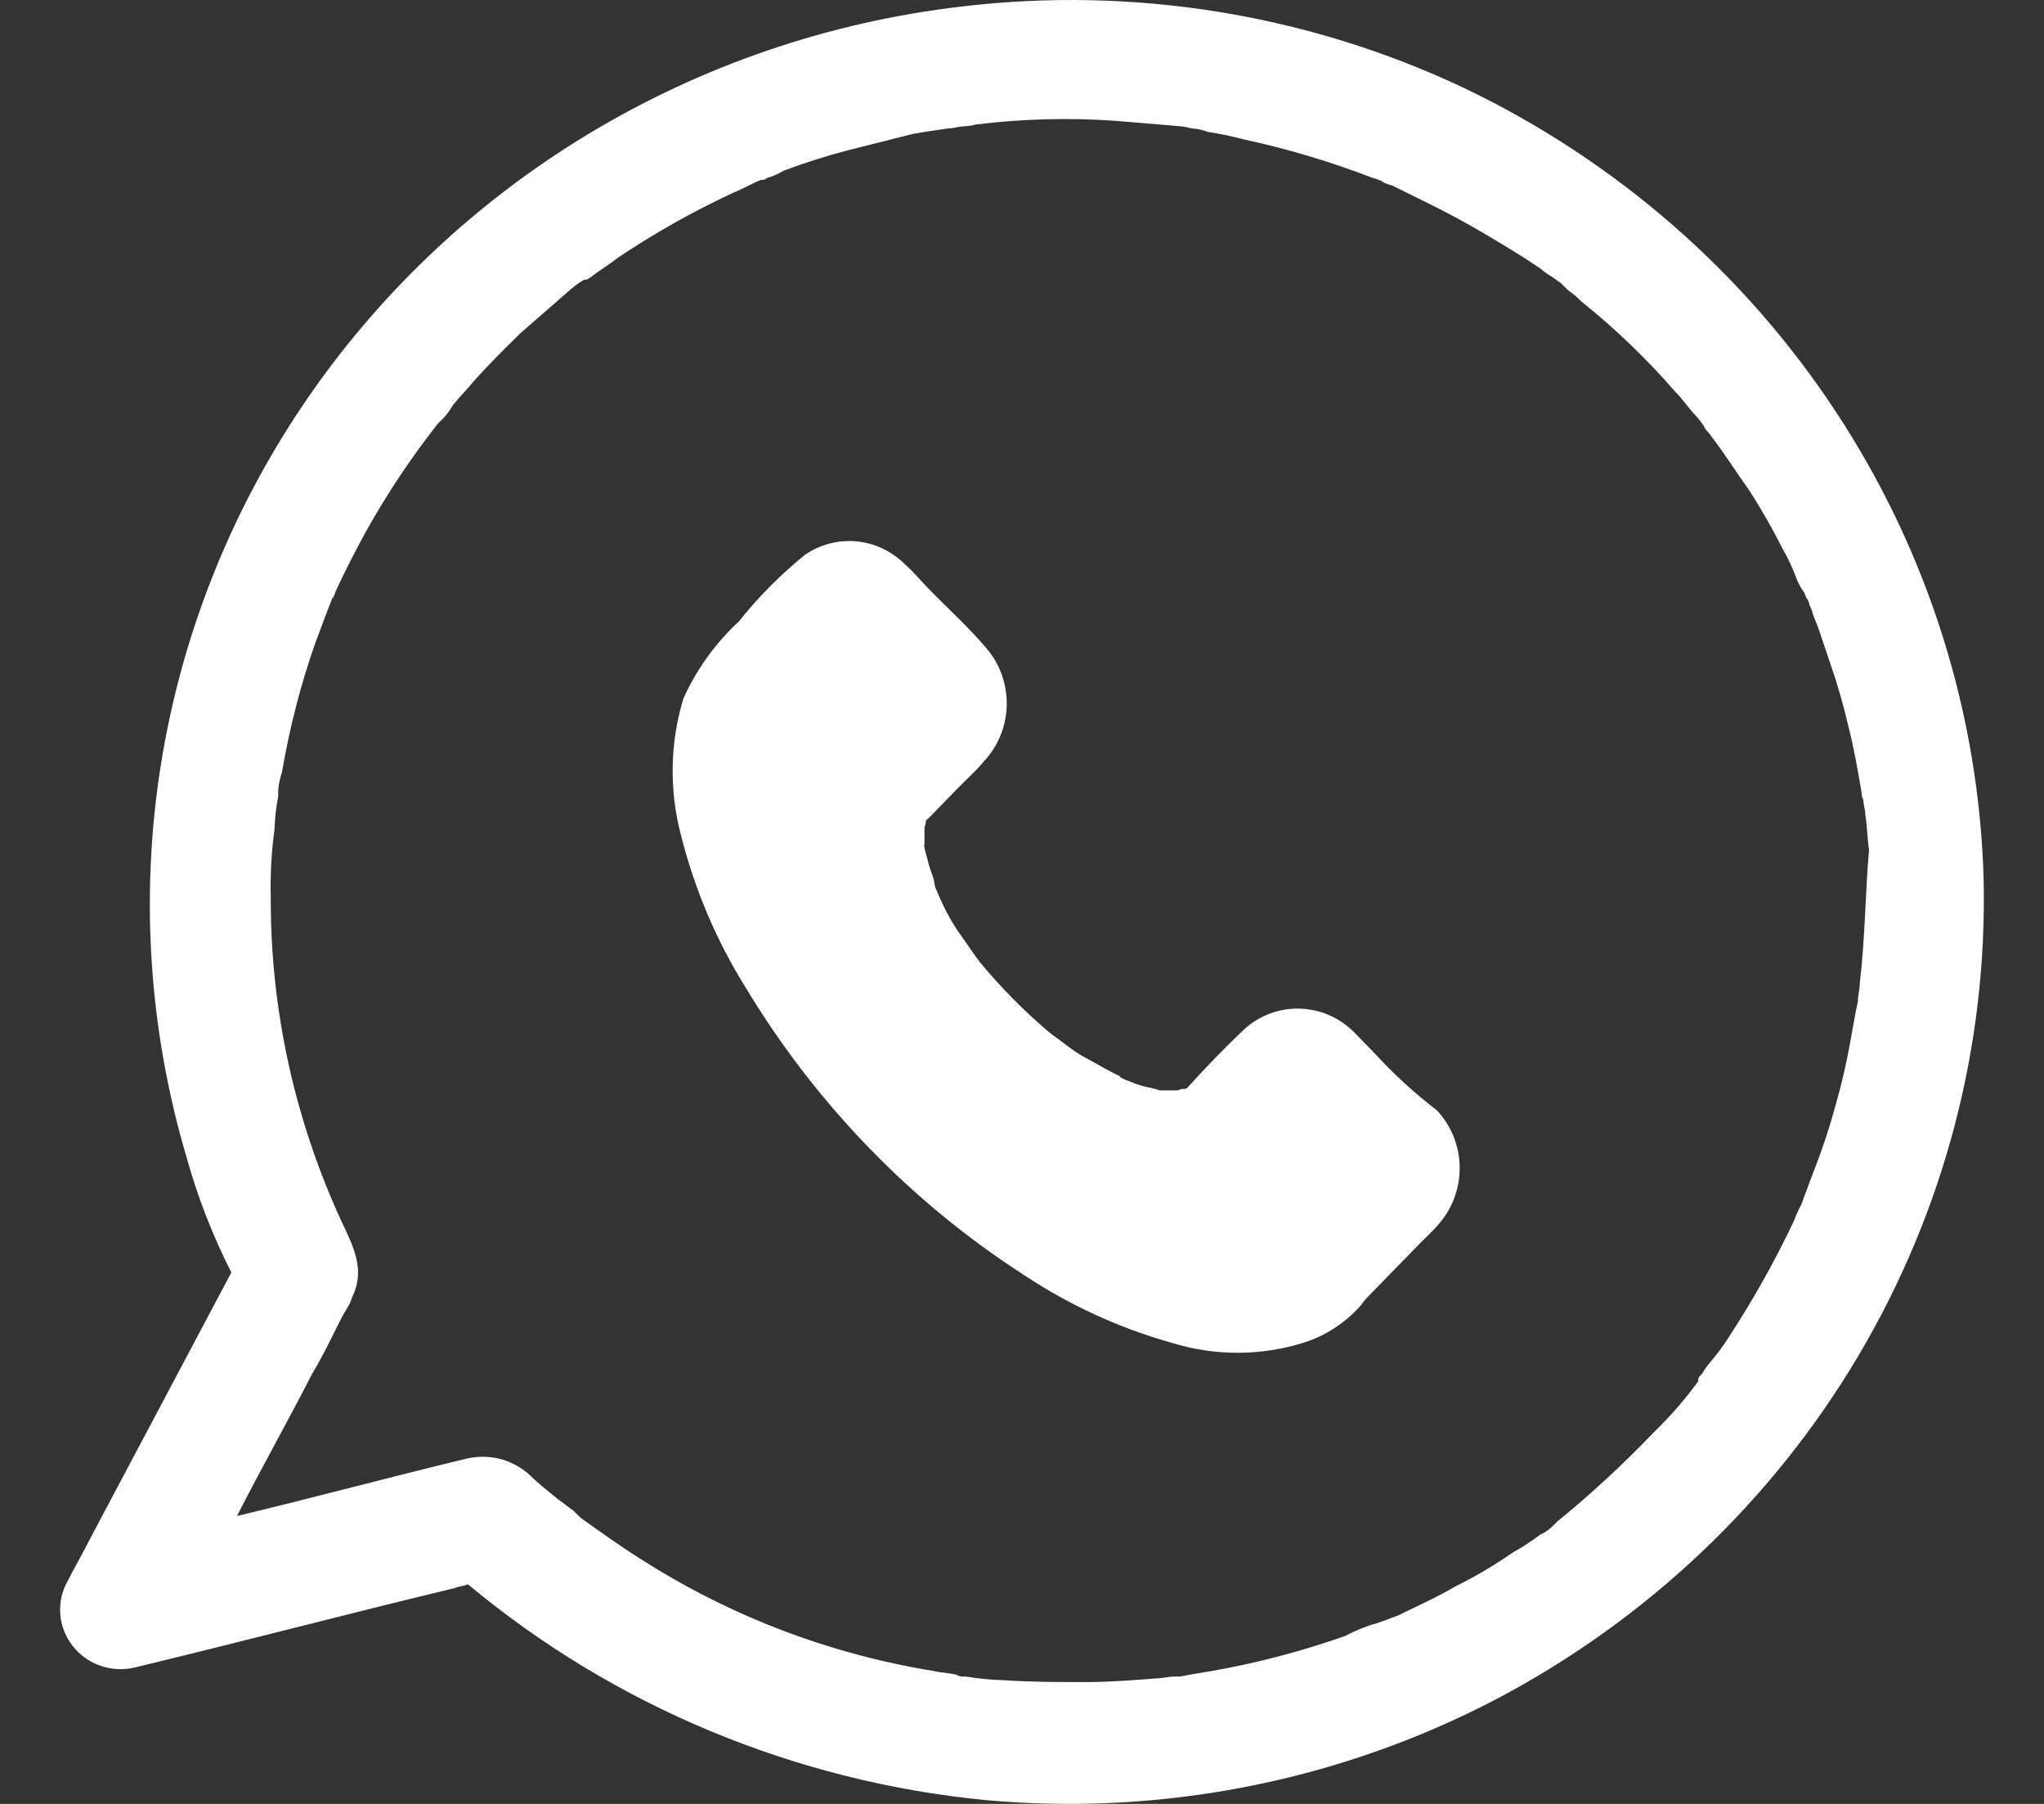 <svg width="17" height="15" viewBox="0 0 17 15" fill="none" xmlns="http://www.w3.org/2000/svg">
<rect x="0" y="0" width="17" height="15" fill="#333333" stroke="none"/>
<path d="M16.498 7.312C16.459 5.931 16.034 4.587 15.271 3.427C14.508 2.266 13.436 1.333 12.171 0.729C10.875 0.118 9.428 -0.116 8 0.054C6.897 0.182 5.835 0.545 4.889 1.117C3.943 1.689 3.135 2.457 2.521 3.366C1.907 4.276 1.502 5.306 1.334 6.385C1.166 7.464 1.24 8.566 1.549 9.614C1.641 9.947 1.767 10.271 1.924 10.581L0.752 12.79C0.69 12.913 0.627 13.02 0.565 13.143C0.516 13.227 0.494 13.324 0.501 13.42C0.508 13.517 0.544 13.609 0.604 13.686C0.664 13.763 0.745 13.821 0.838 13.852C0.931 13.884 1.032 13.888 1.127 13.864C2.017 13.65 2.892 13.419 3.783 13.205C3.814 13.189 3.861 13.189 3.892 13.174C5.11 14.189 6.614 14.815 8.203 14.969C9.673 15.101 11.15 14.808 12.452 14.125C13.7 13.466 14.739 12.481 15.453 11.279C16.167 10.076 16.529 8.704 16.498 7.312ZM15.467 8.187C15.467 8.233 15.452 8.279 15.452 8.325C15.448 8.351 15.443 8.376 15.436 8.402C15.42 8.494 15.405 8.57 15.389 8.662C15.357 8.843 15.315 9.023 15.264 9.2C15.216 9.376 15.159 9.55 15.092 9.721C15.061 9.798 15.03 9.89 14.999 9.967C14.999 9.982 14.983 9.997 14.983 10.013C14.983 9.997 14.999 9.982 14.983 10.013C14.967 10.043 14.936 10.105 14.921 10.151C14.765 10.479 14.588 10.797 14.389 11.102C14.343 11.177 14.29 11.249 14.233 11.317C14.204 11.35 14.177 11.386 14.155 11.425C14.139 11.44 14.124 11.455 14.124 11.471V11.486C14.012 11.64 13.886 11.784 13.749 11.916C13.499 12.177 13.233 12.423 12.952 12.652L12.905 12.698C12.878 12.724 12.846 12.745 12.812 12.76C12.737 12.816 12.659 12.867 12.577 12.913C12.428 13.016 12.272 13.109 12.109 13.189C11.953 13.281 11.781 13.358 11.624 13.435C11.578 13.45 11.546 13.465 11.499 13.481C11.453 13.496 11.374 13.527 11.453 13.496C11.361 13.523 11.271 13.559 11.187 13.604C10.826 13.731 10.455 13.829 10.078 13.895C9.984 13.91 9.891 13.926 9.812 13.941H9.766C9.719 13.941 9.656 13.957 9.609 13.957C9.422 13.972 9.219 13.987 9.031 13.987C8.813 13.987 8.578 13.987 8.36 13.972C8.25 13.969 8.14 13.959 8.032 13.941H8.016C7.994 13.943 7.972 13.938 7.954 13.926C7.891 13.91 7.829 13.91 7.766 13.895C6.903 13.755 6.079 13.441 5.345 12.974C5.173 12.867 5.001 12.744 4.829 12.621L4.767 12.56C4.72 12.529 4.689 12.499 4.642 12.468C4.548 12.391 4.47 12.33 4.392 12.253C4.322 12.193 4.239 12.151 4.15 12.129C4.06 12.108 3.966 12.108 3.876 12.13C3.236 12.284 2.611 12.453 1.971 12.606C2.174 12.207 2.392 11.823 2.595 11.425C2.689 11.271 2.767 11.102 2.845 10.949C2.861 10.918 2.892 10.872 2.908 10.841C2.923 10.811 2.923 10.795 2.939 10.765C3.033 10.55 2.939 10.366 2.845 10.166C2.452 9.319 2.249 8.397 2.252 7.466C2.247 7.276 2.257 7.086 2.283 6.898C2.286 6.805 2.296 6.713 2.314 6.622V6.576C2.317 6.523 2.328 6.472 2.345 6.422C2.408 6.052 2.502 5.687 2.627 5.333C2.658 5.256 2.689 5.164 2.72 5.087C2.736 5.041 2.752 5.01 2.767 4.964C2.783 4.918 2.767 4.964 2.767 4.98C2.783 4.949 2.783 4.934 2.798 4.903C2.877 4.734 2.955 4.581 3.048 4.412C3.222 4.101 3.421 3.803 3.642 3.522L3.689 3.476C3.719 3.443 3.745 3.407 3.767 3.369C3.829 3.292 3.892 3.23 3.954 3.154C4.079 3.016 4.204 2.893 4.329 2.77L4.751 2.402C4.785 2.373 4.821 2.347 4.86 2.325H4.876C4.892 2.325 4.892 2.31 4.907 2.31C4.985 2.248 5.064 2.202 5.142 2.141C5.445 1.938 5.763 1.759 6.095 1.604C6.173 1.573 6.251 1.527 6.329 1.496H6.345C6.357 1.495 6.368 1.49 6.376 1.481C6.425 1.467 6.473 1.447 6.516 1.42C6.69 1.354 6.868 1.298 7.047 1.251L7.594 1.113C7.688 1.097 7.782 1.082 7.891 1.067C7.938 1.067 7.969 1.051 8.016 1.051C7.969 1.051 8.078 1.051 8.11 1.036C8.498 0.988 8.891 0.977 9.281 1.005L9.828 1.051C9.854 1.054 9.881 1.059 9.906 1.067C9.954 1.07 10.002 1.08 10.047 1.097C10.147 1.112 10.246 1.133 10.344 1.159C10.711 1.238 11.071 1.346 11.421 1.481C11.437 1.481 11.546 1.527 11.499 1.512C11.453 1.496 11.562 1.542 11.578 1.542L11.859 1.681C12.015 1.757 12.187 1.849 12.343 1.941C12.499 2.034 12.655 2.126 12.812 2.233C12.845 2.262 12.882 2.288 12.921 2.31C12.937 2.325 13.03 2.386 12.983 2.356L13.046 2.417C13.086 2.444 13.122 2.475 13.155 2.509C13.438 2.736 13.7 2.988 13.936 3.261C13.999 3.322 14.046 3.399 14.108 3.461C14.138 3.494 14.164 3.53 14.186 3.568C14.124 3.507 14.218 3.599 14.233 3.629C14.342 3.768 14.436 3.921 14.546 4.074C14.649 4.233 14.742 4.397 14.827 4.565C14.87 4.639 14.906 4.716 14.936 4.796C14.951 4.839 14.972 4.881 14.999 4.918C15.014 4.934 15.014 4.964 15.03 4.98C15.046 4.995 15.061 5.072 15.046 5.026C15.06 5.05 15.071 5.075 15.077 5.103C15.092 5.149 15.108 5.179 15.124 5.225L15.217 5.501C15.279 5.678 15.331 5.857 15.373 6.039C15.42 6.223 15.452 6.407 15.483 6.591C15.482 6.612 15.488 6.634 15.498 6.652C15.498 6.698 15.514 6.729 15.514 6.775C15.53 6.867 15.53 6.975 15.545 7.067C15.514 7.404 15.514 7.788 15.467 8.187Z" fill="white"/>
<path d="M11.433 8.759L11.26 8.581C11.139 8.461 10.978 8.391 10.809 8.387C10.641 8.382 10.477 8.443 10.35 8.557C10.188 8.711 10.027 8.877 9.877 9.043C9.871 9.05 9.863 9.054 9.854 9.055H9.831C9.82 9.055 9.808 9.067 9.785 9.067H9.647C9.635 9.065 9.623 9.061 9.612 9.055C9.589 9.055 9.578 9.043 9.555 9.043C9.504 9.033 9.453 9.017 9.405 8.996C9.382 8.984 9.359 8.984 9.348 8.972C9.339 8.971 9.331 8.967 9.325 8.96C9.322 8.96 9.319 8.959 9.316 8.957C9.314 8.955 9.313 8.952 9.313 8.948C9.209 8.901 9.117 8.842 9.025 8.794C8.933 8.747 8.806 8.64 8.737 8.593C8.524 8.414 8.328 8.216 8.15 8.001C8.103 7.941 8.034 7.835 7.965 7.74C7.896 7.636 7.839 7.525 7.792 7.408C7.782 7.39 7.774 7.37 7.769 7.349C7.792 7.42 7.769 7.349 7.769 7.325C7.758 7.278 7.735 7.23 7.723 7.183C7.712 7.135 7.7 7.1 7.689 7.053C7.689 7.029 7.677 6.981 7.689 7.029V6.887C7.689 6.875 7.7 6.851 7.7 6.839V6.827C7.7 6.824 7.702 6.821 7.704 6.819C7.706 6.817 7.709 6.816 7.712 6.816C7.712 6.812 7.713 6.809 7.715 6.807C7.717 6.805 7.72 6.804 7.723 6.804L7.965 6.555C8.034 6.484 8.115 6.413 8.184 6.33C8.301 6.205 8.369 6.04 8.373 5.866C8.377 5.693 8.318 5.524 8.207 5.394C8.057 5.216 7.873 5.05 7.712 4.884C7.654 4.825 7.597 4.754 7.528 4.694C7.419 4.585 7.278 4.517 7.127 4.502C6.976 4.487 6.825 4.526 6.698 4.611C6.494 4.776 6.309 4.962 6.145 5.168C5.951 5.347 5.794 5.565 5.684 5.808C5.573 6.174 5.565 6.564 5.661 6.934C5.774 7.388 5.957 7.82 6.203 8.214C6.785 9.178 7.573 9.992 8.507 10.596C8.887 10.849 9.302 11.041 9.739 11.164C10.1 11.277 10.485 11.277 10.845 11.164C11.021 11.108 11.179 11.006 11.306 10.868C11.329 10.844 11.34 10.821 11.363 10.797L11.79 10.359C11.847 10.299 11.916 10.24 11.974 10.169C12.085 10.038 12.144 9.87 12.14 9.696C12.136 9.523 12.068 9.358 11.951 9.233C11.765 9.091 11.592 8.932 11.433 8.759ZM9.797 9.079H9.774C9.774 9.091 9.785 9.079 9.797 9.079Z" fill="white"/>
</svg>
